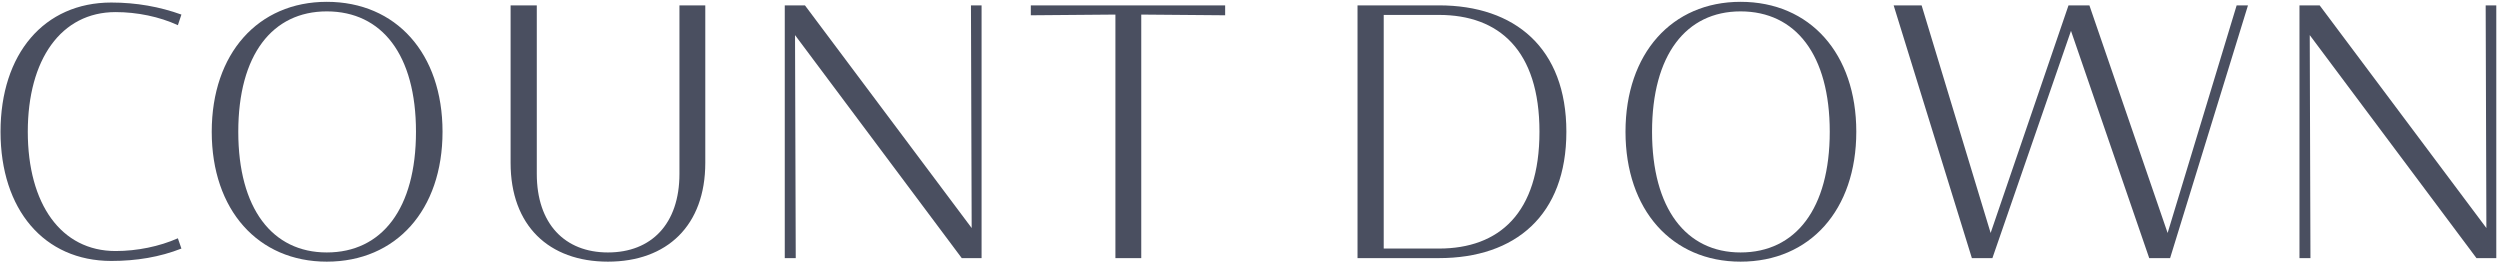 <svg width="339" height="36" viewBox="0 0 339 36" fill="none" xmlns="http://www.w3.org/2000/svg">
<path d="M311.809 35V0.728H314.545L337.153 30.92L337.057 0.728H338.497V35H335.809L313.201 4.76L313.297 35H311.809Z" fill="#4A4F60"/>
<path d="M267.386 35L256.778 0.728H260.57L269.93 31.592L280.49 0.728H283.322L293.93 31.592L303.29 0.728H304.826L294.266 35H291.434L280.826 4.184L270.17 35H267.386Z" fill="#4A4F60"/>
<path d="M236.018 35.48C226.706 35.48 220.418 28.472 220.418 17.864C220.418 7.256 226.706 0.248 236.018 0.248C245.426 0.248 251.714 7.256 251.714 17.864C251.714 28.472 245.426 35.48 236.018 35.48ZM224.018 17.864C224.018 28.28 228.626 34.232 236.018 34.232C243.506 34.232 248.114 28.28 248.114 17.864C248.114 7.448 243.506 1.544 236.018 1.544C228.626 1.544 224.018 7.448 224.018 17.864Z" fill="#4A4F60"/>
<path d="M184.08 35V0.728H195.12C205.44 0.728 212.4 6.536 212.4 17.864C212.4 29.192 205.488 35 195.12 35H184.08ZM187.632 33.704H195.12C203.28 33.704 208.752 28.904 208.752 17.864C208.752 6.824 203.28 2.024 195.12 2.024H187.632V33.704Z" fill="#4A4F60"/>
<path d="M151.25 35V1.976L139.778 2.072V0.728H166.13V2.072L154.754 1.976V35H151.25Z" fill="#4A4F60"/>
<path d="M106.414 35V0.728H109.15L131.758 30.92L131.662 0.728H133.102V35H130.414L107.806 4.76L107.902 35H106.414Z" fill="#4A4F60"/>
<path d="M82.437 35.48C74.421 35.48 69.237 30.584 69.237 22.088V0.728H72.789V23.576C72.789 30.344 76.581 34.232 82.437 34.232C88.341 34.232 92.133 30.344 92.133 23.576V0.728H95.637V22.088C95.637 30.584 90.453 35.48 82.437 35.48Z" fill="#4A4F60"/>
<path d="M44.311 35.48C34.999 35.48 28.711 28.472 28.711 17.864C28.711 7.256 34.999 0.248 44.311 0.248C53.719 0.248 60.007 7.256 60.007 17.864C60.007 28.472 53.719 35.48 44.311 35.48ZM32.311 17.864C32.311 28.28 36.919 34.232 44.311 34.232C51.799 34.232 56.407 28.28 56.407 17.864C56.407 7.448 51.799 1.544 44.311 1.544C36.919 1.544 32.311 7.448 32.311 17.864Z" fill="#4A4F60"/>
<path d="M15.096 35.384C5.976 35.384 0.072 28.424 0.072 17.864C0.072 7.304 5.976 0.344 15.096 0.344C18.504 0.344 21.672 0.92 24.6 1.976L24.12 3.416C21.624 2.264 18.6 1.64 15.672 1.64C8.28 1.64 3.768 8.072 3.768 17.864C3.768 27.656 8.28 34.04 15.672 34.04C18.6 34.04 21.624 33.416 24.12 32.312L24.6 33.704C21.672 34.856 18.504 35.384 15.096 35.384Z" fill="#4A4F60"/>
</svg>
